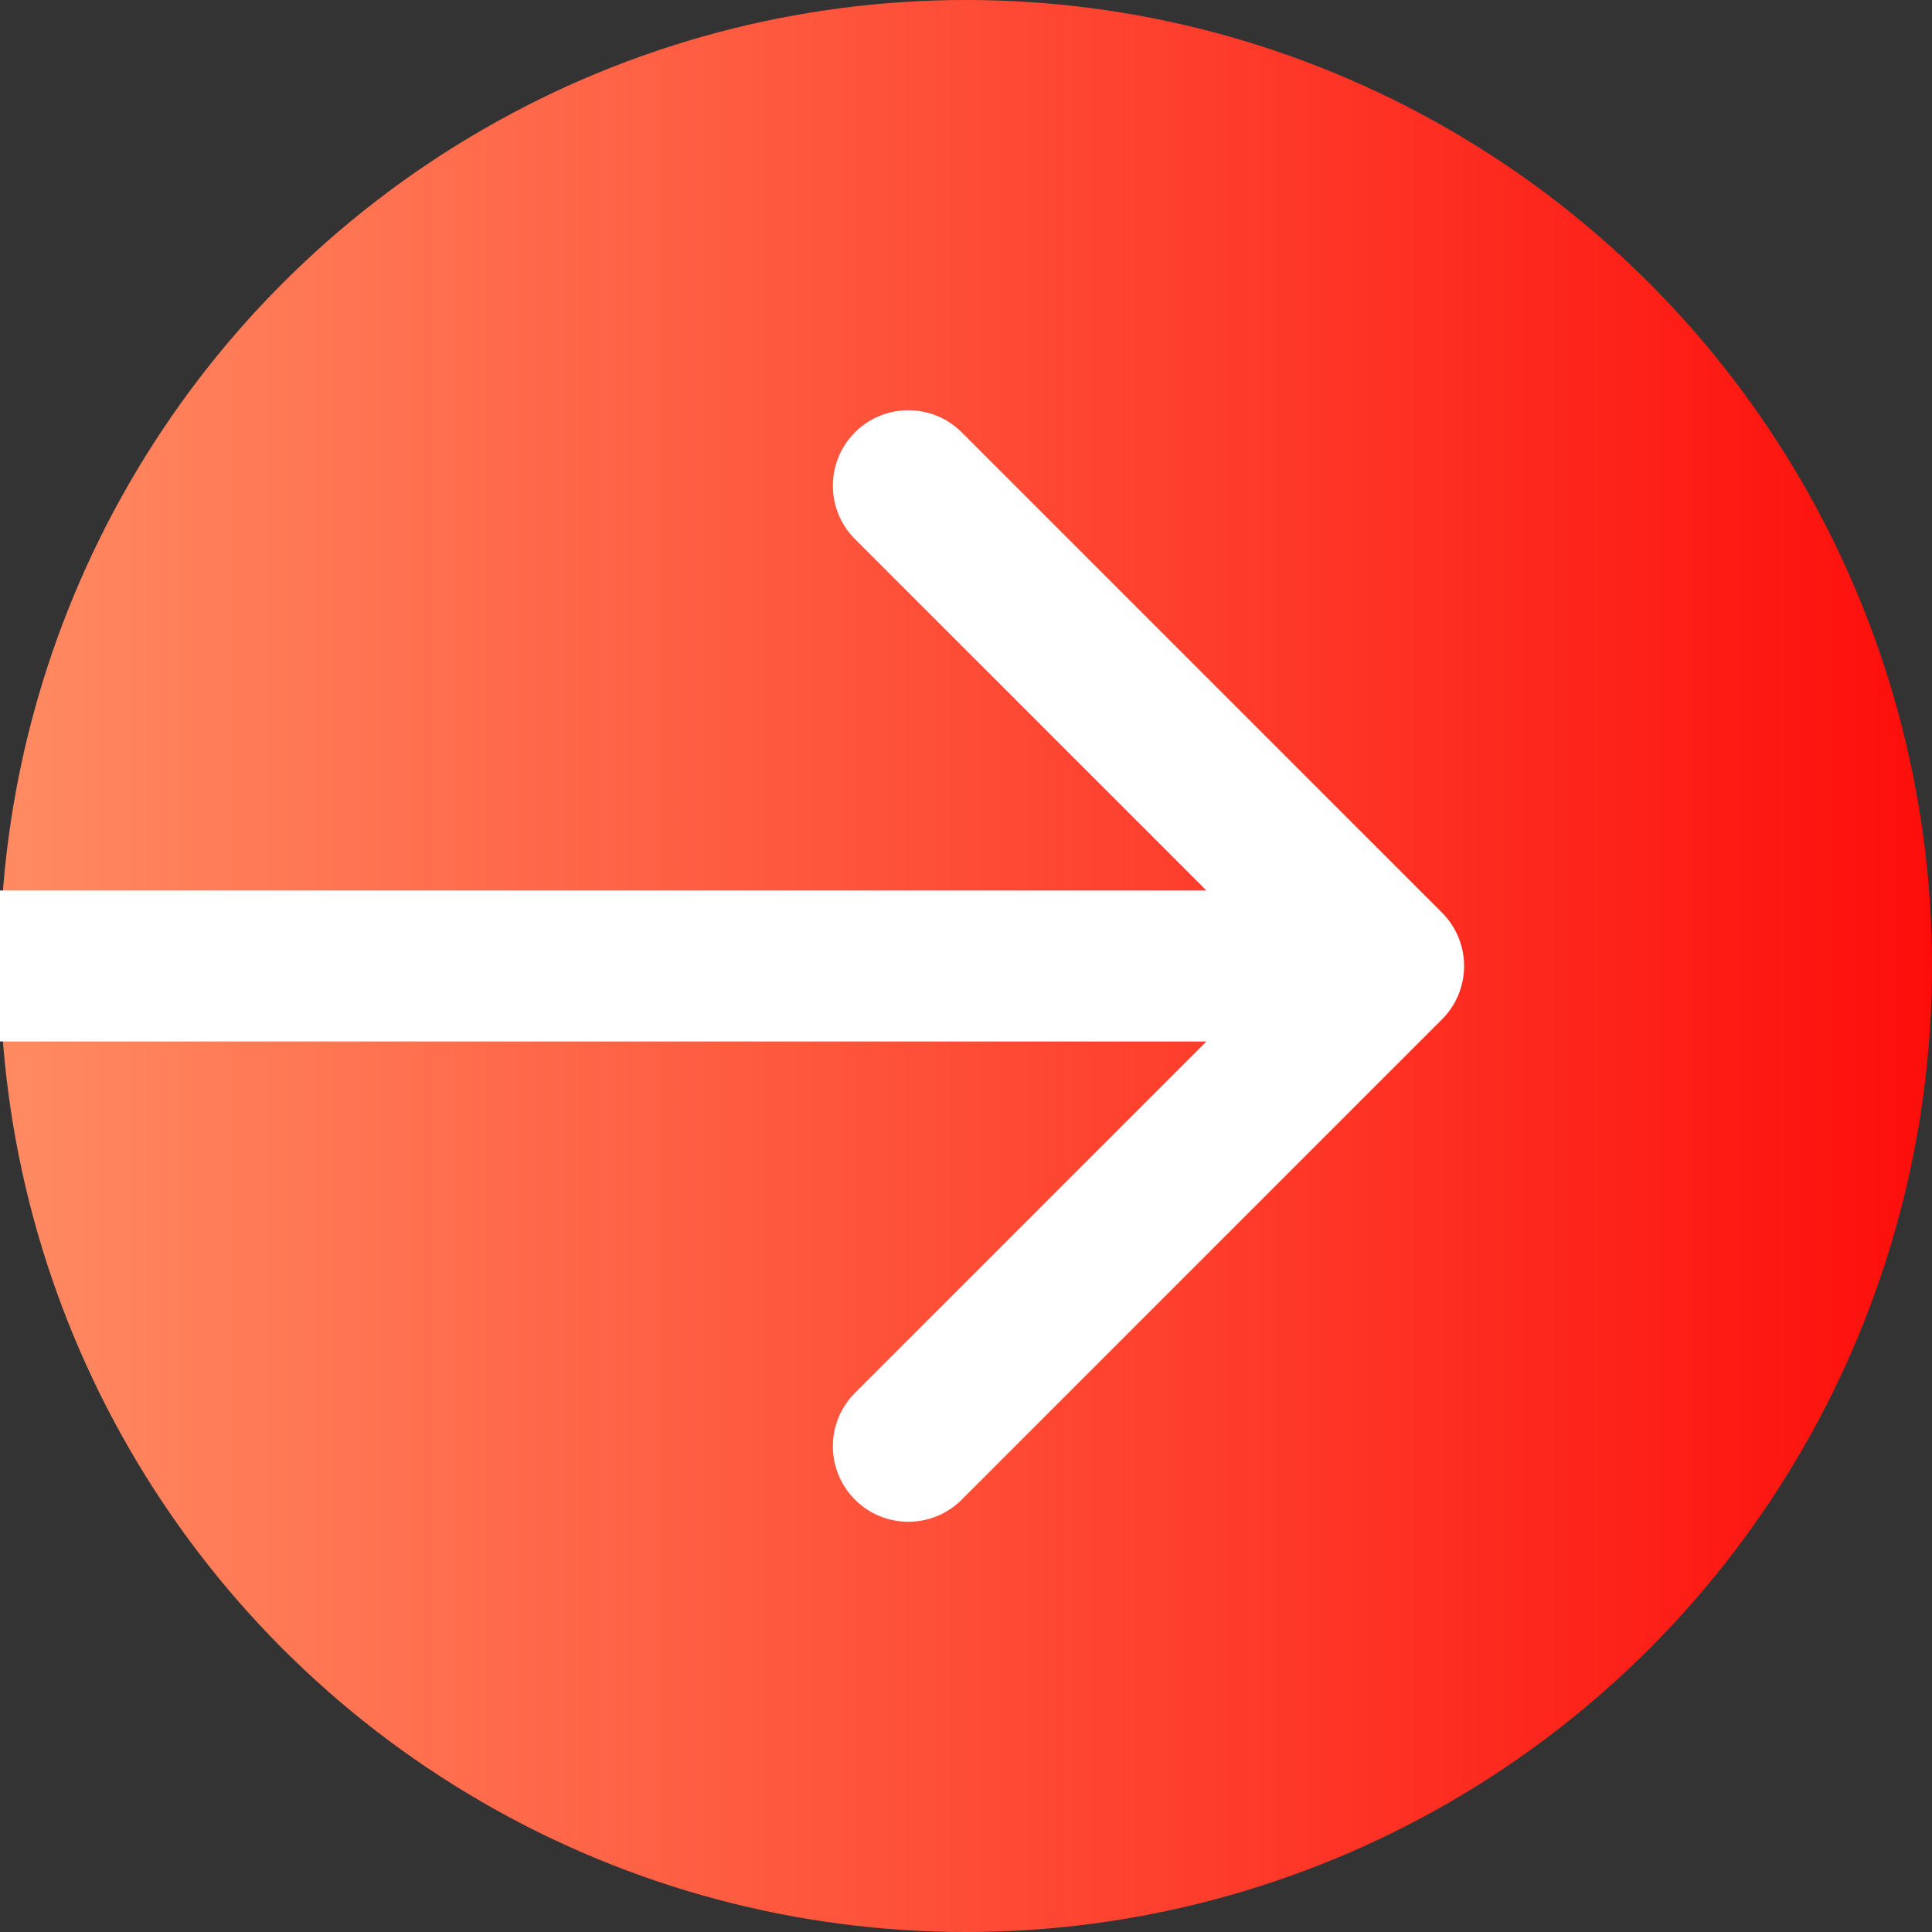 <?xml version="1.0" encoding="UTF-8"?>
<svg xmlns="http://www.w3.org/2000/svg" width="32" height="32" viewBox="0 0 32 32" fill="none">
  <rect x="0" y="0" width="32" height="32" fill="#333333" stroke="none"/>
  <circle cx="16" cy="16" r="16" fill="url(#paint0_linear_22_25)"></circle>
  <path d="M23.884 16.884C24.372 16.396 24.372 15.604 23.884 15.116L15.929 7.161C15.441 6.673 14.649 6.673 14.161 7.161C13.673 7.649 13.673 8.441 14.161 8.929L21.232 16L14.161 23.071C13.673 23.559 13.673 24.351 14.161 24.839C14.649 25.327 15.441 25.327 15.929 24.839L23.884 16.884ZM0 17.25H23V14.75H0V17.25Z" fill="white"></path>
  <defs>
    <linearGradient id="paint0_linear_22_25" x1="32" y1="16" x2="0" y2="16" gradientUnits="userSpaceOnUse">
      <stop stop-color="#FD0E0B"></stop>
      <stop offset="1" stop-color="#FF8B62"></stop>
    </linearGradient>
  </defs>
</svg>
